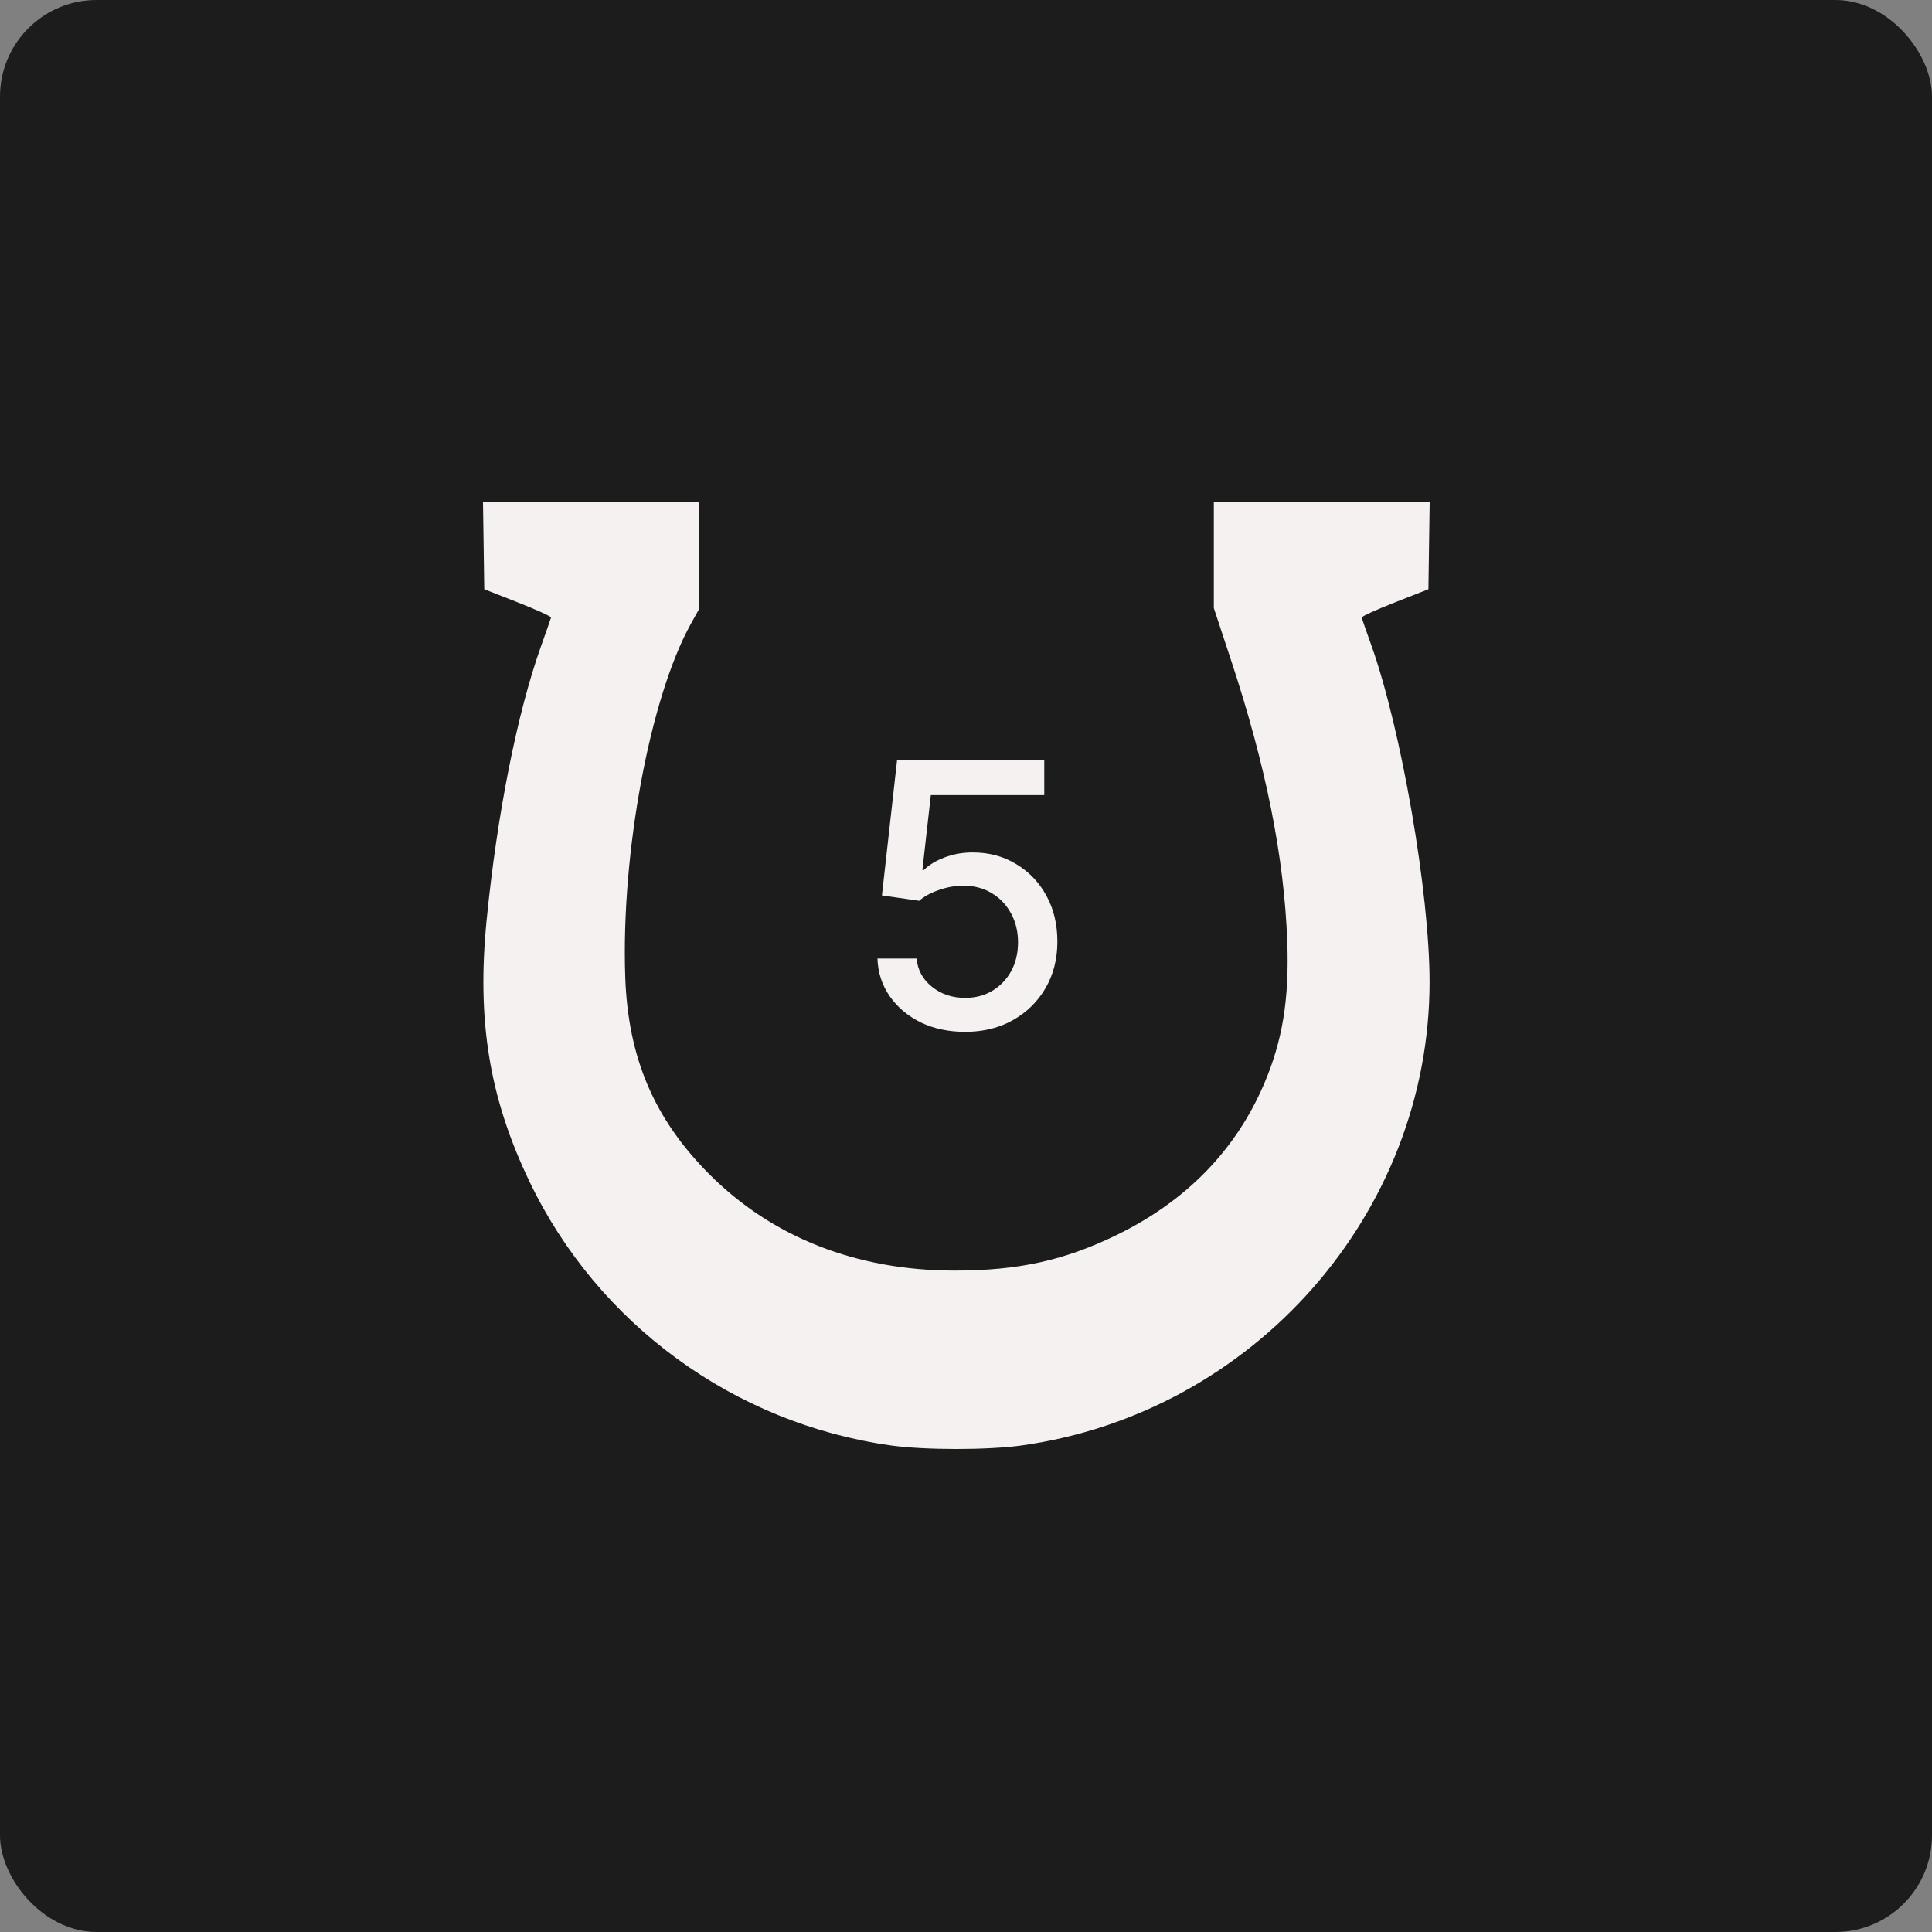 <?xml version="1.0" encoding="UTF-8"?> <svg xmlns="http://www.w3.org/2000/svg" width="100" height="100" viewBox="0 0 100 100" fill="none"><rect x="0" y="0" width="100" height="100" fill="#808080" stroke="none"/><rect width="100" height="100" rx="5" fill="#1C1C1C"></rect><path fill-rule="evenodd" clip-rule="evenodd" d="M25.033 28.249L25.065 30.498L26.806 31.182C27.764 31.558 28.536 31.91 28.521 31.965C28.507 32.02 28.274 32.686 28.004 33.444C26.77 36.904 25.733 42.123 25.189 47.606C24.671 52.826 25.325 56.823 27.41 61.166C30.948 68.539 37.999 73.683 46.12 74.817C47.871 75.061 51.125 75.061 52.871 74.818C64.888 73.141 73.995 62.797 73.995 50.824C73.995 46.216 72.528 37.737 70.98 33.399C70.719 32.666 70.493 32.02 70.479 31.965C70.464 31.91 71.236 31.558 72.194 31.182L73.935 30.498L73.967 28.249L74 26H68.414H62.828V28.737V31.474L63.719 34.172C65.53 39.656 66.473 44.383 66.63 48.761C66.735 51.715 66.382 53.873 65.43 56.1C63.964 59.526 61.413 62.15 57.845 63.9C55.117 65.238 52.706 65.77 49.384 65.766C44.328 65.759 39.966 64.041 36.712 60.776C33.854 57.907 32.506 54.741 32.362 50.562C32.142 44.169 33.642 36.102 35.761 32.286L36.172 31.546V28.773V26H30.586H25L25.033 28.249Z" fill="#F5F1F0"></path><path d="M49.957 53.408C49.107 53.408 48.344 53.247 47.668 52.925C46.998 52.596 46.462 52.146 46.059 51.575C45.656 50.998 45.441 50.344 45.417 49.612H47.445C47.495 50.202 47.758 50.688 48.236 51.073C48.714 51.458 49.287 51.65 49.957 51.65C50.491 51.65 50.962 51.526 51.371 51.278C51.781 51.029 52.103 50.691 52.339 50.264C52.575 49.829 52.693 49.333 52.693 48.775C52.693 48.217 52.572 47.717 52.33 47.277C52.088 46.83 51.753 46.48 51.325 46.225C50.903 45.971 50.416 45.844 49.864 45.844C49.442 45.844 49.021 45.918 48.599 46.067C48.177 46.21 47.836 46.396 47.575 46.625L45.649 46.346L46.431 39.359H54.051V41.154H48.18L47.743 45.034H47.817C48.084 44.768 48.441 44.55 48.887 44.383C49.34 44.209 49.827 44.123 50.348 44.123C51.192 44.123 51.942 44.324 52.6 44.727C53.263 45.124 53.785 45.67 54.163 46.365C54.541 47.053 54.73 47.844 54.73 48.737C54.73 49.637 54.526 50.44 54.116 51.147C53.707 51.848 53.142 52.4 52.423 52.804C51.71 53.207 50.888 53.408 49.957 53.408Z" fill="#F5F1F0"></path></svg> 